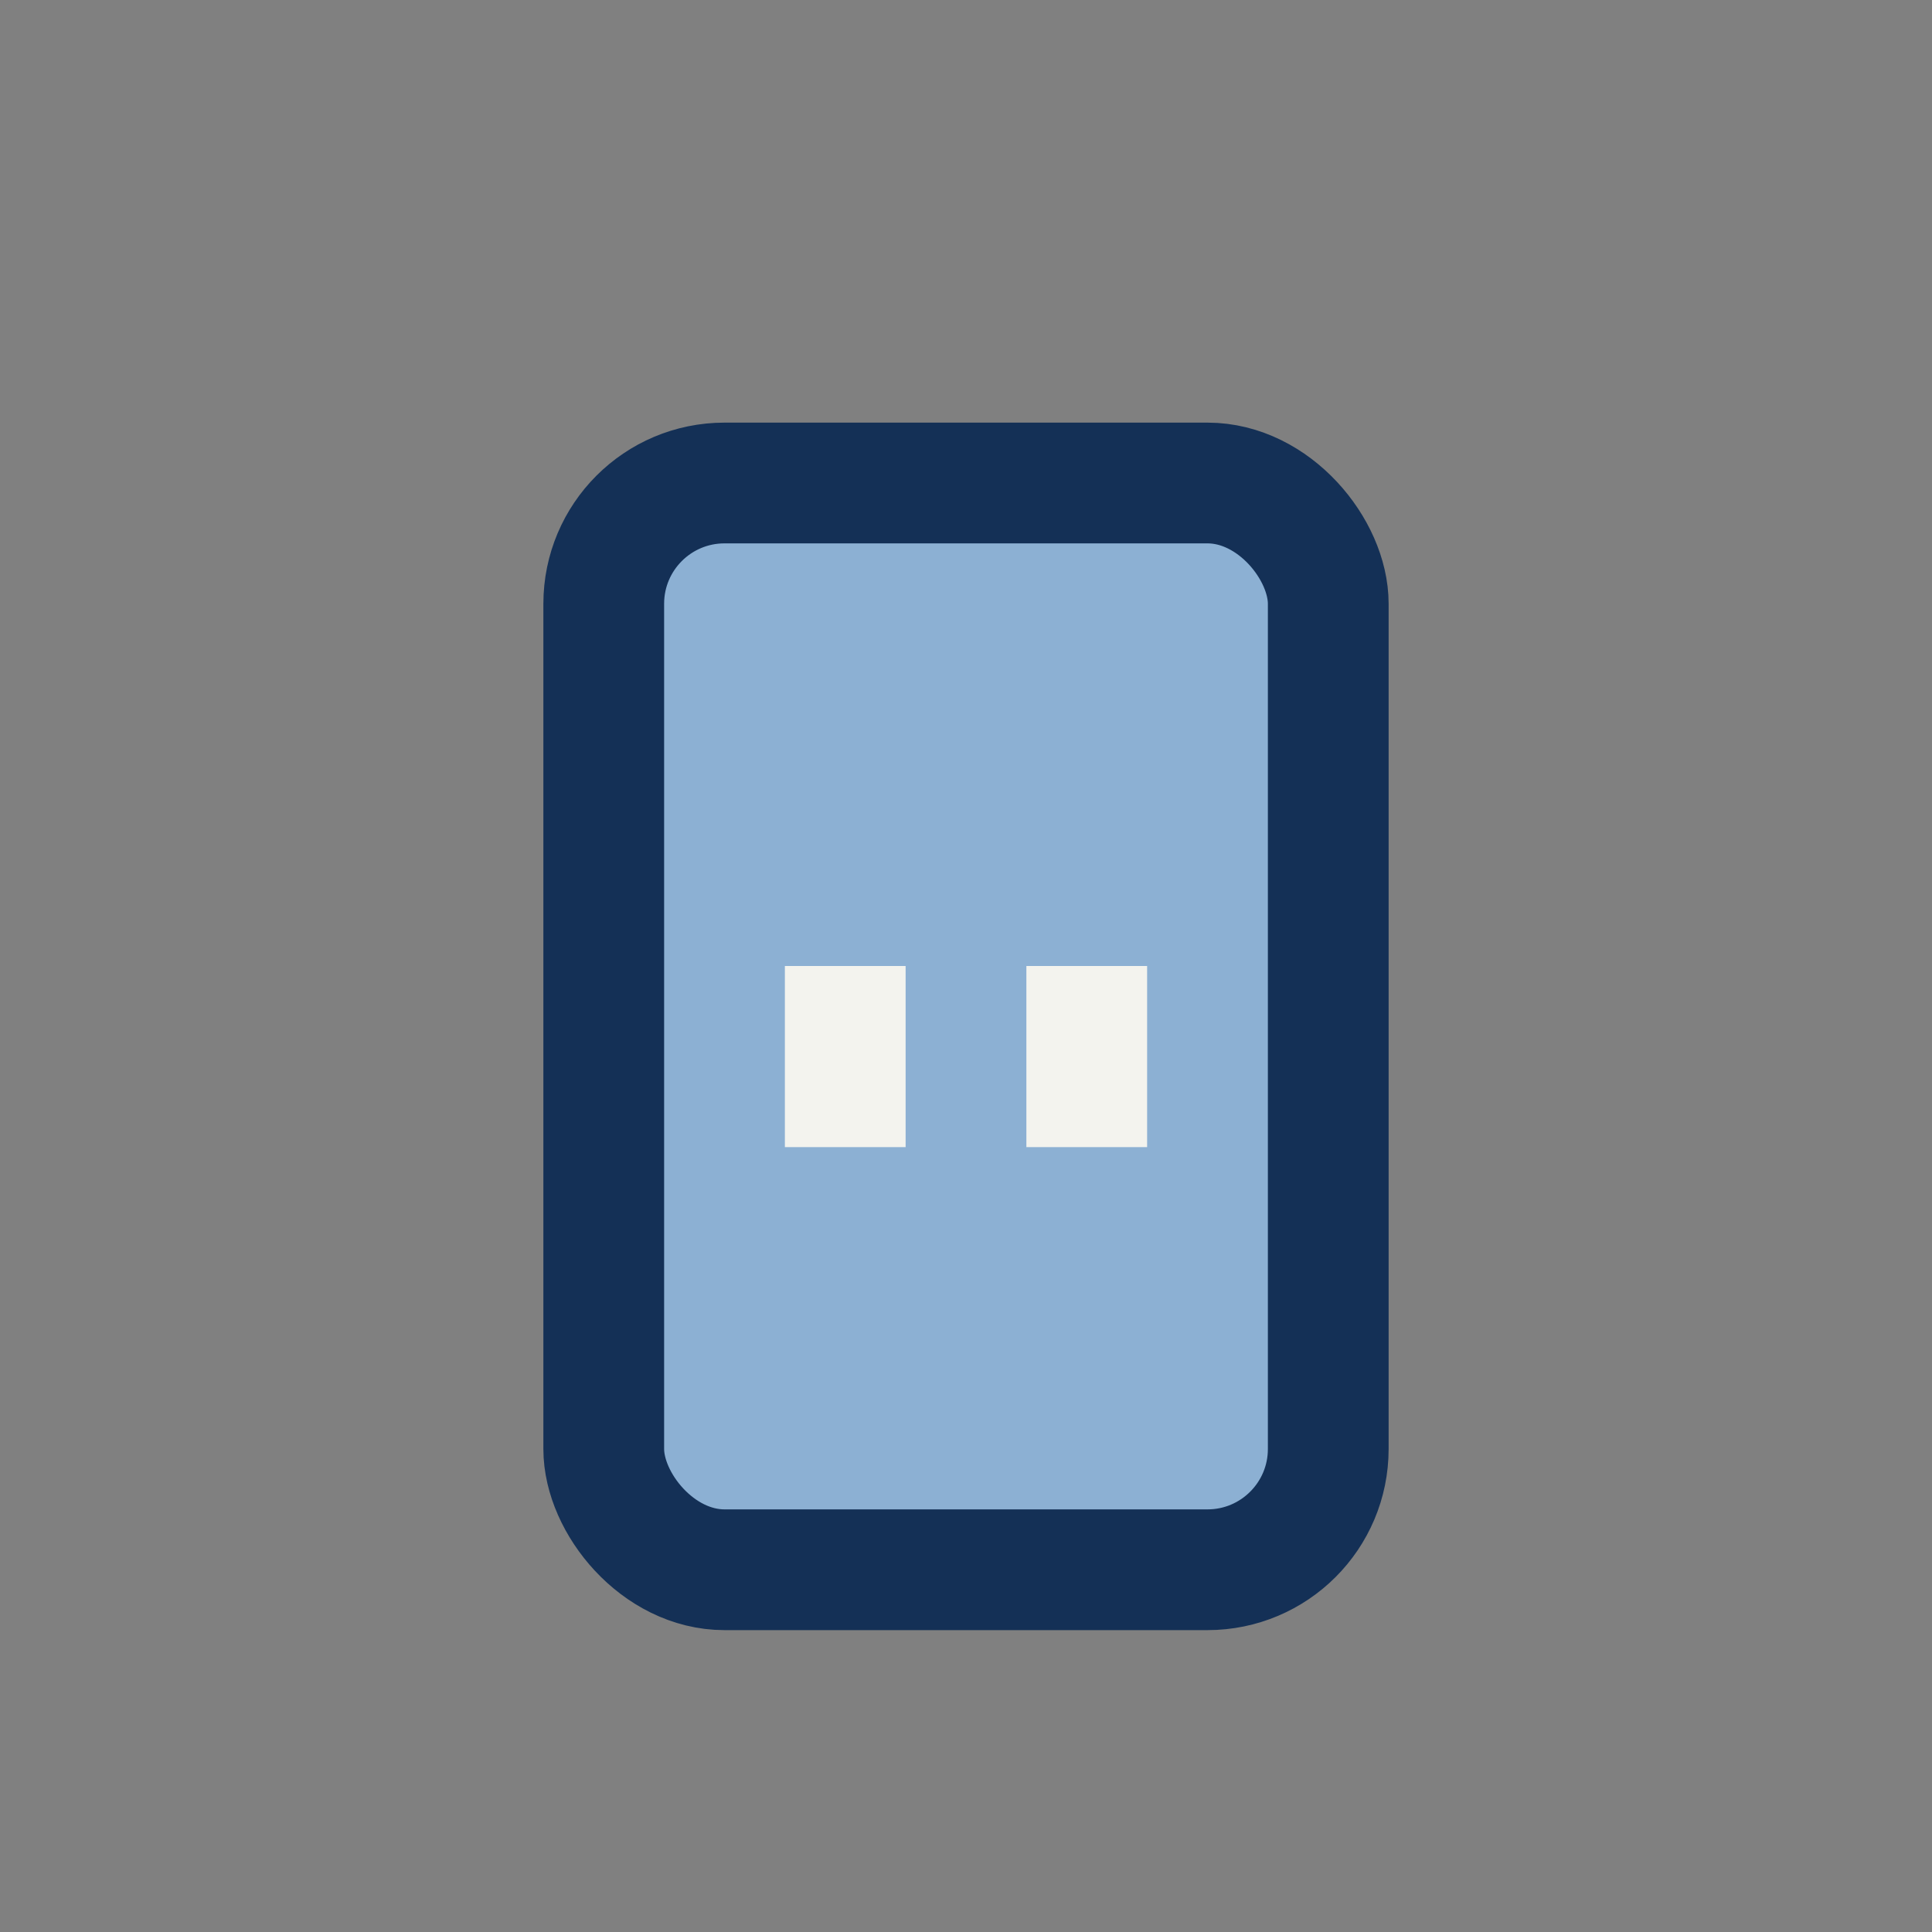 <?xml version="1.0" encoding="UTF-8"?>
<svg xmlns="http://www.w3.org/2000/svg" width="32" height="32" viewBox="0 0 32 32"><rect x="0" y="0" width="32" height="32" fill="#808080" stroke="none"/><rect x="10" y="8" width="12" height="18" rx="2" fill="#8CB0D3" stroke="#143056" stroke-width="2"/><rect x="13" y="16" width="2" height="3" fill="#F3F3EE"/><rect x="17" y="16" width="2" height="3" fill="#F3F3EE"/></svg>